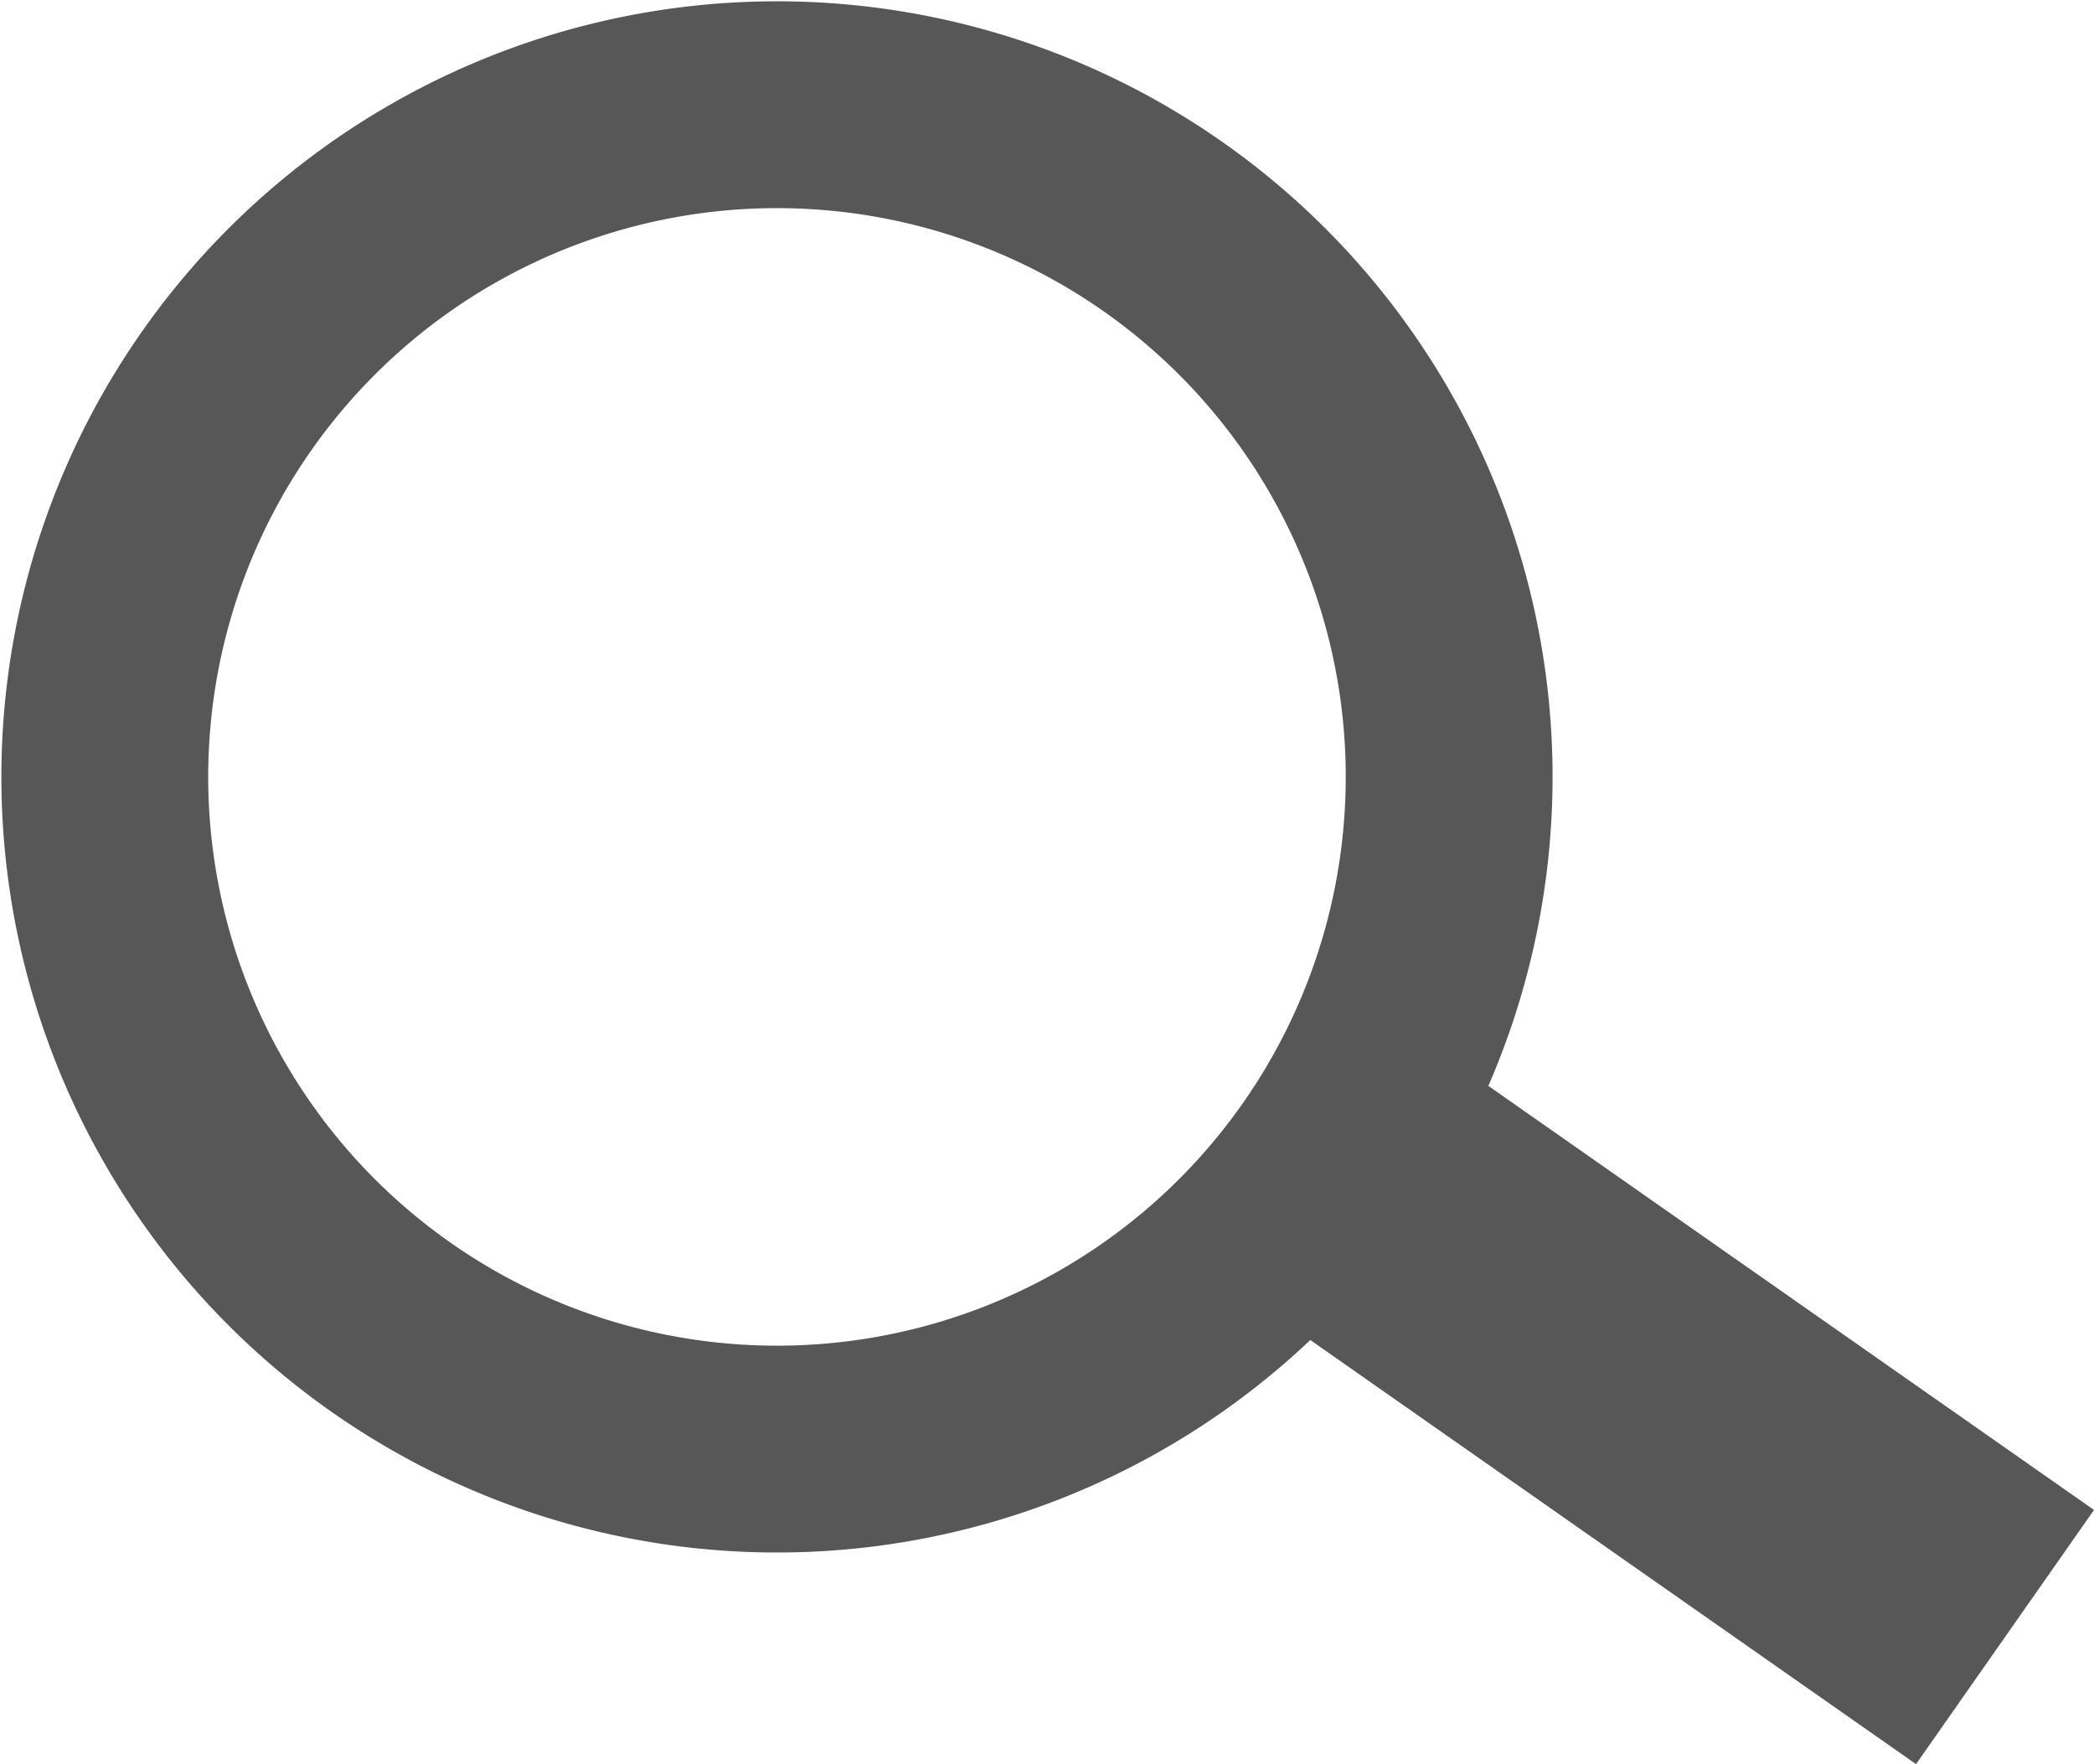 <svg xmlns="http://www.w3.org/2000/svg" width="20.249" height="17.057" viewBox="0 0 20.249 17.057">
  <g id="icon-search" transform="translate(1.011 1.011)">
    <path id="丸" d="M1492.755,44.174a6.5,6.5,0,1,1-9.053,1.6A6.5,6.5,0,0,1,1492.755,44.174Z" transform="translate(-1482.526 -42.998)" fill="none" stroke="#575757" stroke-width="2"/>
    <path id="ケイ" d="M1495.211,52l6.553,4.588-1.721,2.458-6.553-4.588Z" transform="translate(-1482.526 -42.998)" fill="#575757"/>
  </g>
</svg>
